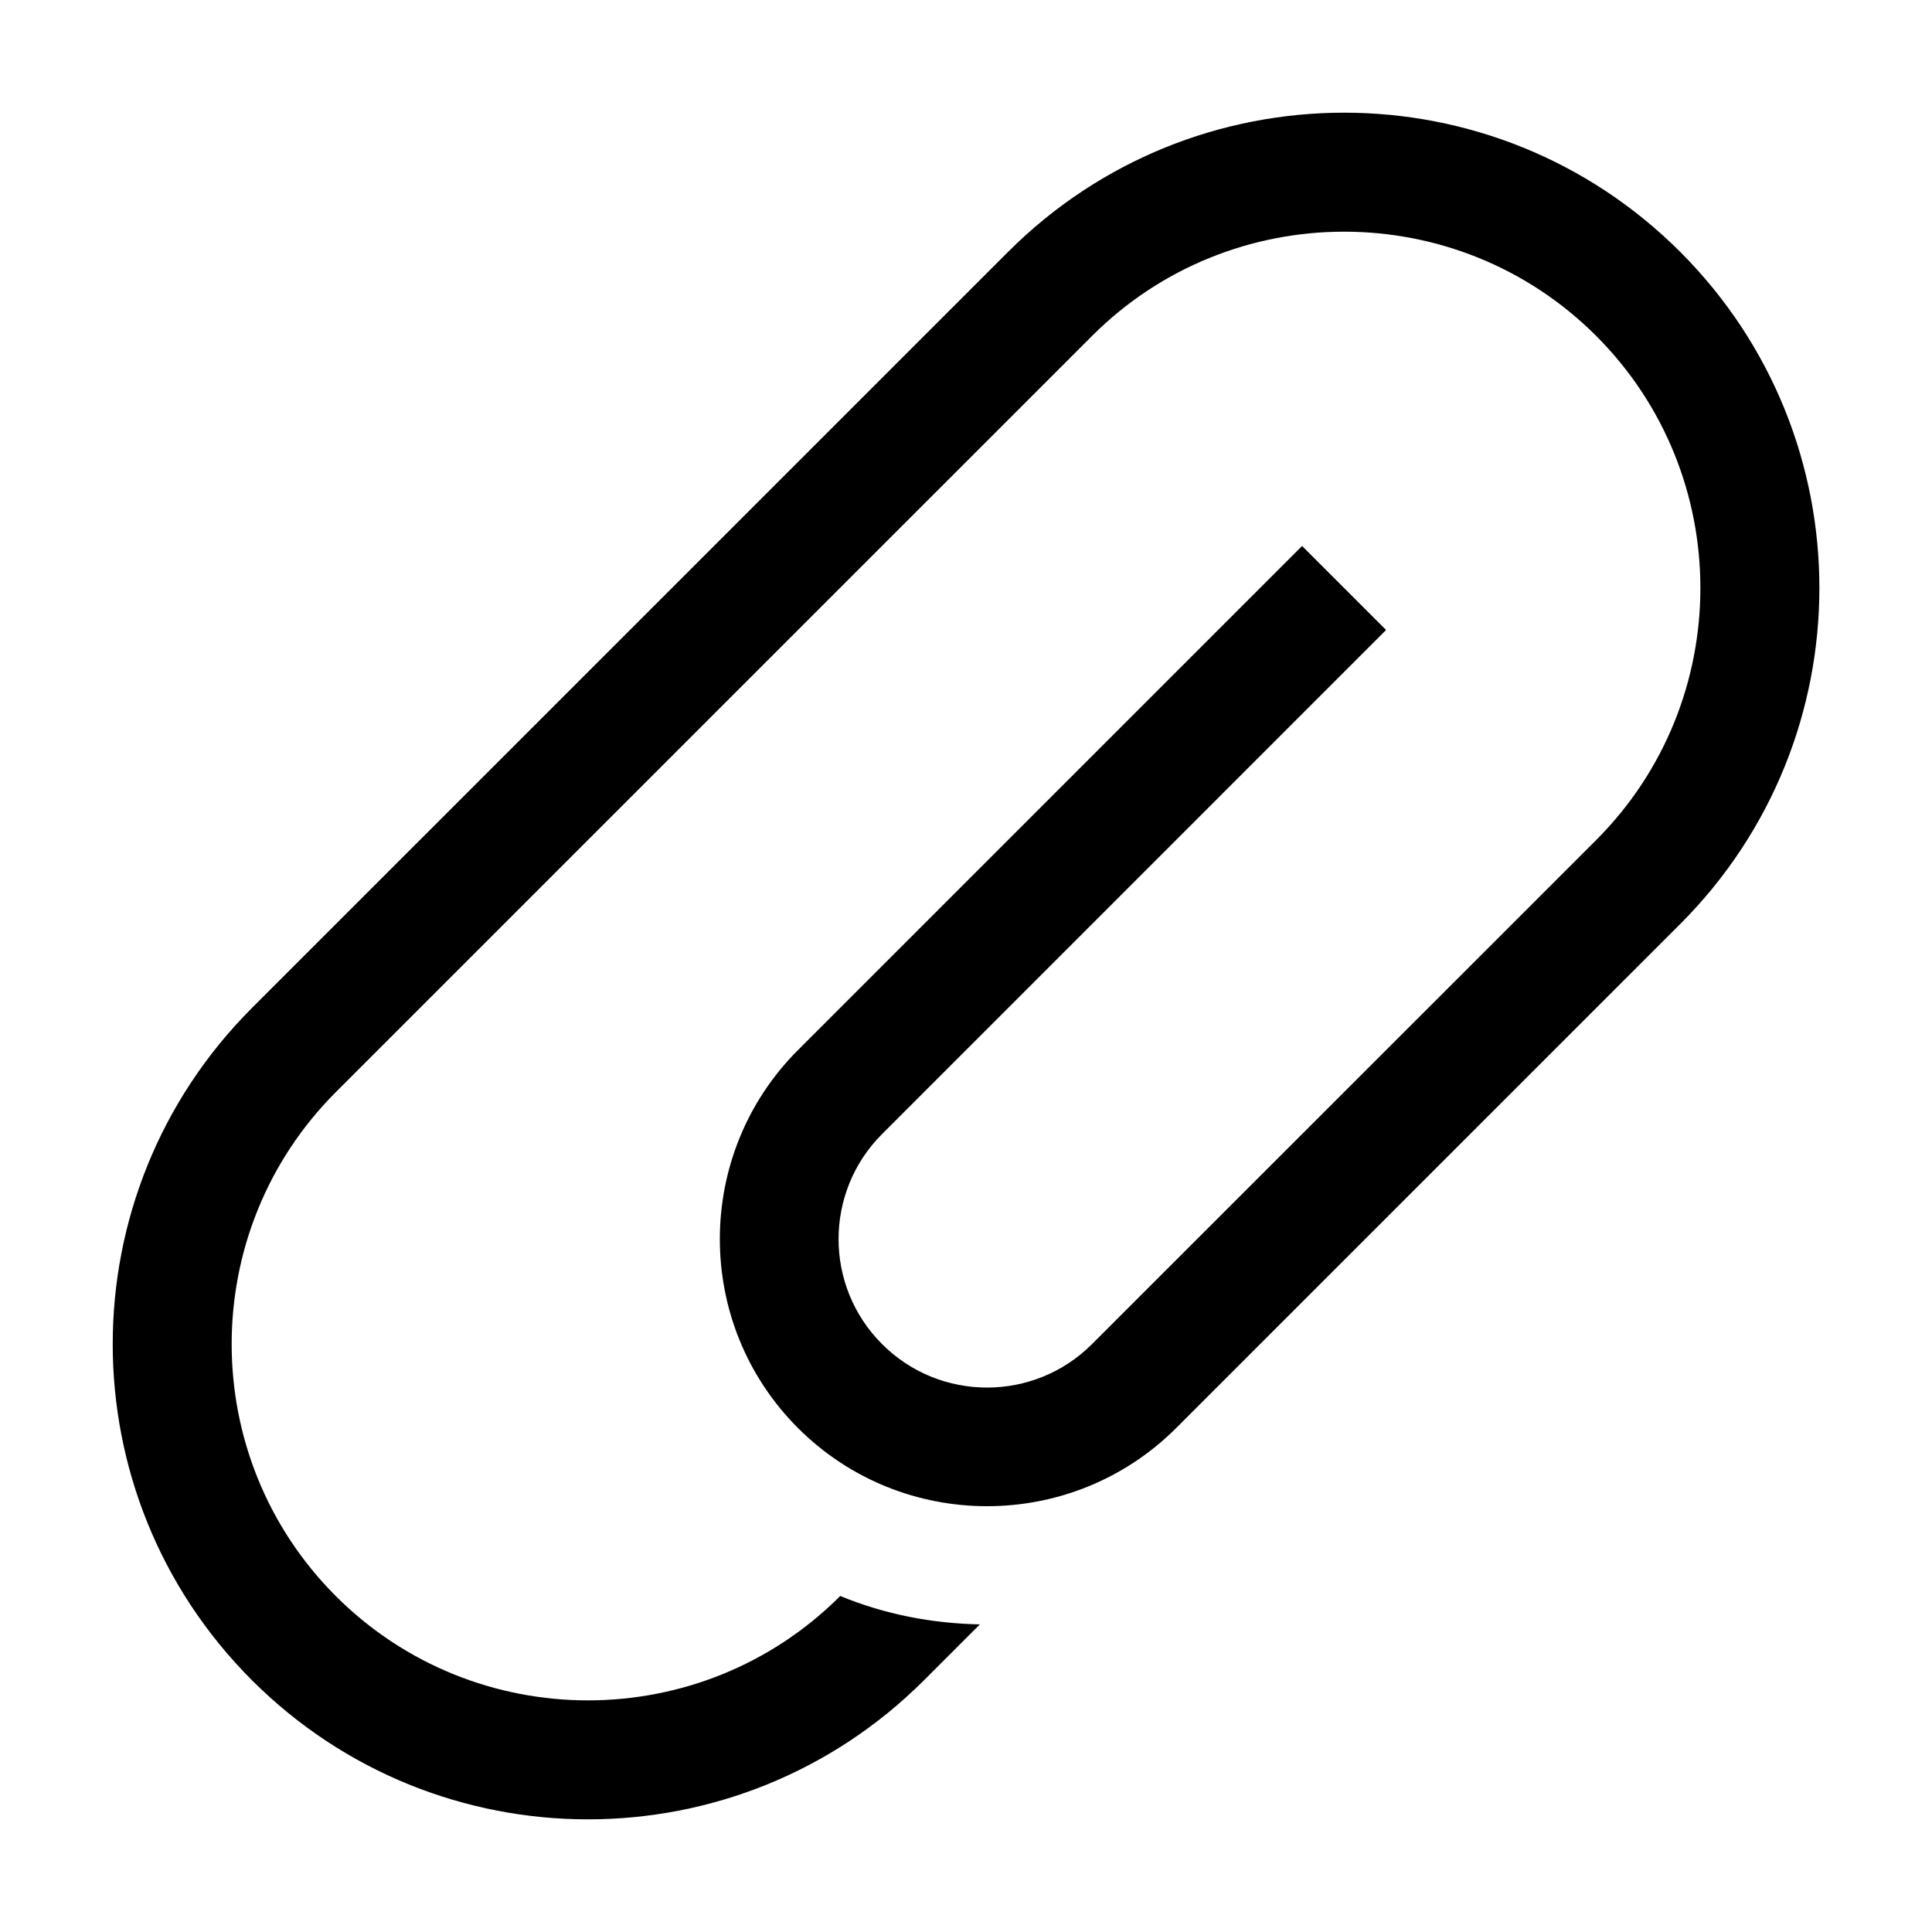 <?xml version="1.0" encoding="UTF-8"?>
<!-- Uploaded to: ICON Repo, www.iconrepo.com, Generator: ICON Repo Mixer Tools -->
<svg fill="#000000" width="800px" height="800px" version="1.1" viewBox="144 144 512 512" xmlns="http://www.w3.org/2000/svg">
 <path d="m589.27 388.87-133.58 133.58c-27.645 27.613-72.602 27.613-100.21 0-27.629-27.613-27.613-72.57 0-100.18l133.58-133.58 22.262 22.262-133.56 133.58c-15.375 15.344-15.375 40.312-0.016 55.656 15.344 15.375 40.312 15.375 55.656 0l133.61-133.58c36.809-36.84 36.809-96.742 0-133.58-36.84-36.84-96.77-36.84-133.61 0l-200.38 200.37c-36.84 36.84-36.84 96.77 0 133.61 36.84 36.809 96.754 36.809 133.59 0l0.047-0.062c11.824 4.891 24.418 7.289 37.008 7.535l-14.789 14.789c-49.184 49.168-128.93 49.168-178.12 0-49.184-49.199-49.184-128.93 0-178.14l200.38-200.37c49.199-49.199 128.93-49.199 178.14 0 49.168 49.168 49.168 128.91 0 178.11z"/>
</svg>